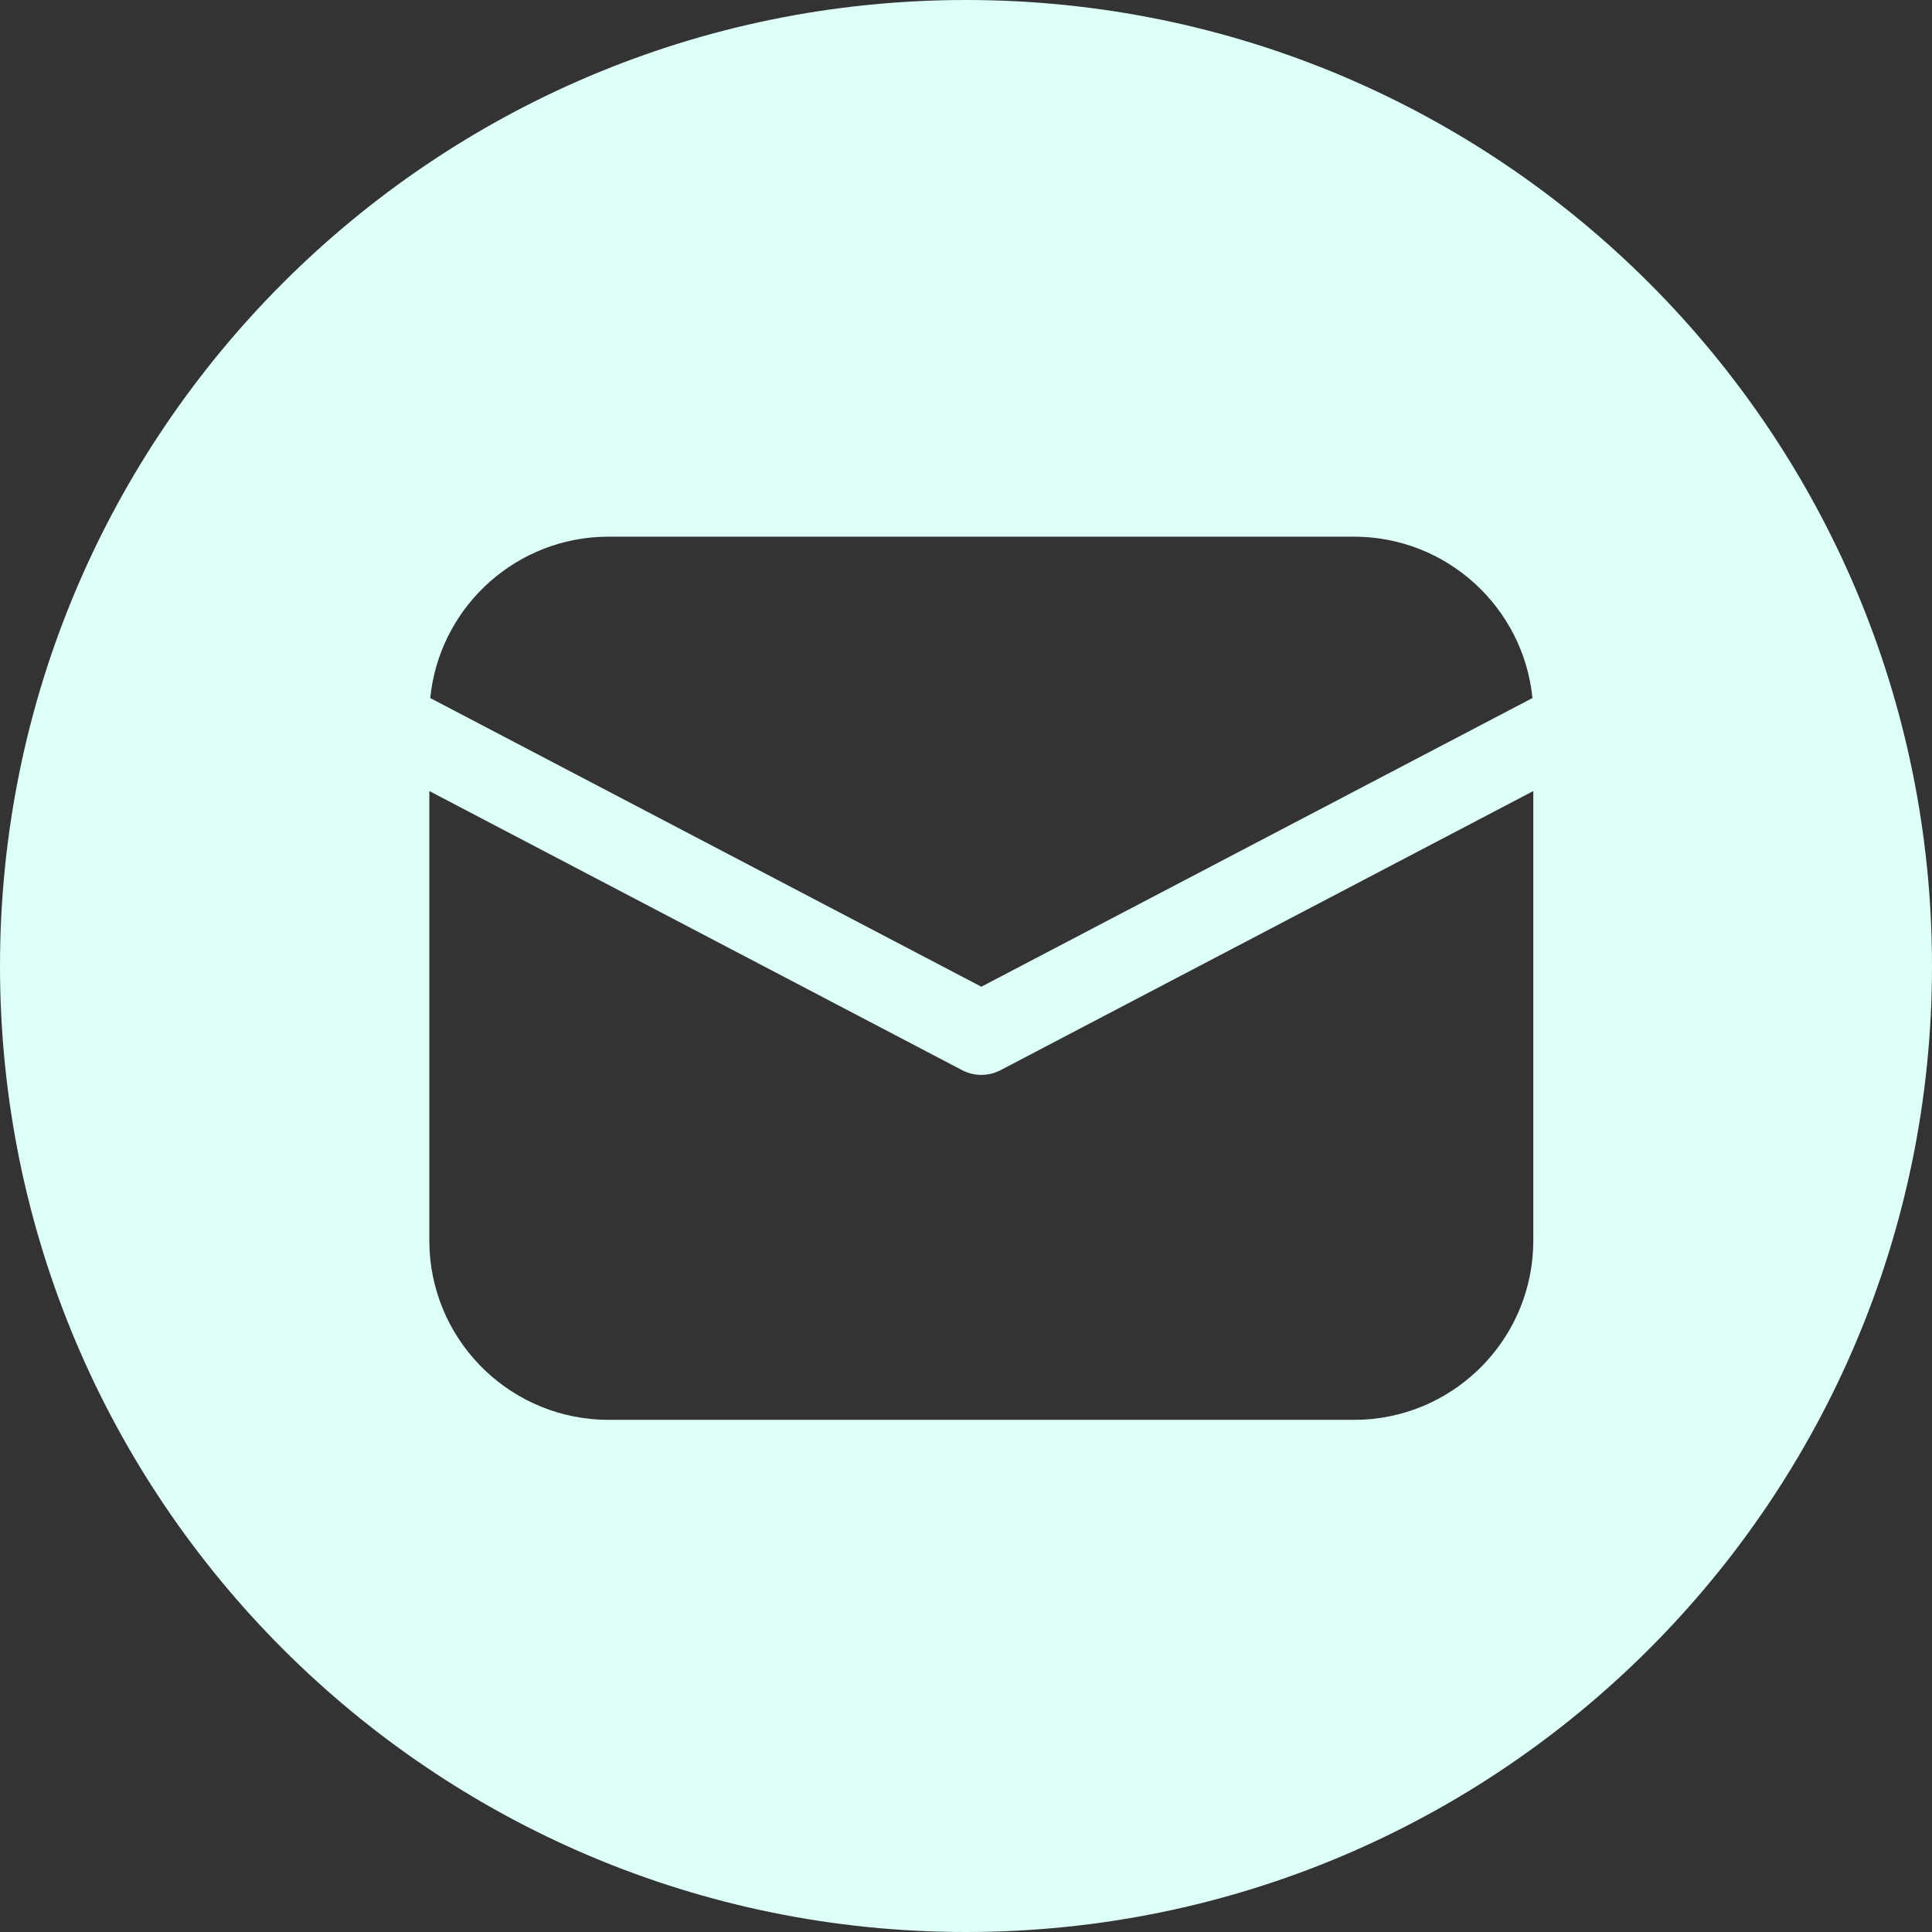 <svg width="36" height="36" viewBox="0 0 36 36" fill="none" xmlns="http://www.w3.org/2000/svg">
<rect x="0" y="0" width="36" height="36" fill="#333333" stroke="none"/>
<path fill-rule="evenodd" clip-rule="evenodd" d="M18 36C27.941 36 36 27.941 36 18C36 8.059 27.941 0 18 0C8.059 0 0 8.059 0 18C0 27.941 8.059 36 18 36ZM28.571 23.114V14.74L18.644 19.941C18.419 20.058 18.152 20.058 17.928 19.941L8 14.74V23.114L8.005 23.304C8.104 25.062 9.56 26.457 11.343 26.457H25.229L25.418 26.452C27.176 26.354 28.571 24.897 28.571 23.114ZM25.229 10H11.343L11.152 10.005C9.506 10.098 8.179 11.381 8.017 13.007L18.286 18.386L28.555 13.007C28.386 11.319 26.961 10 25.229 10Z" fill="#DDFFF7"/>
</svg>
